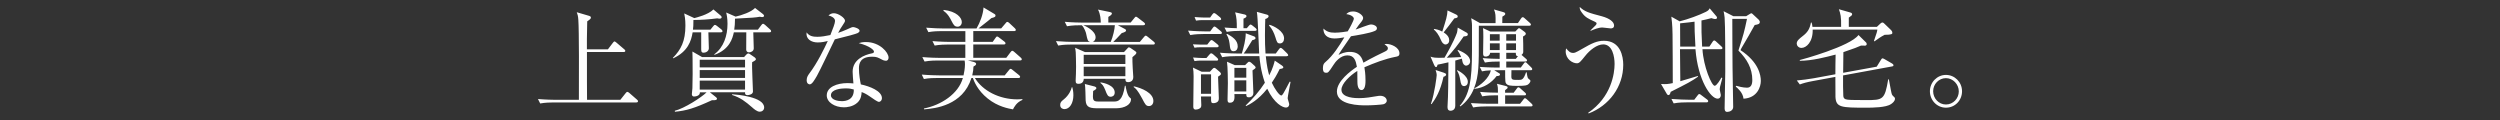 <svg id="_レイヤー_1" data-name="レイヤー 1" xmlns="http://www.w3.org/2000/svg" viewBox="0 0 540 26"><rect x="0" y="0" width="540" height="26" fill="#333333" stroke="none"/><defs><style>.cls-1{fill:#fff}</style></defs><path class="cls-1" d="M137.44 22.13h-17.93c-.6 0-1.75.02-2.83.22l-.48-.96c1.63.14 3.34.17 3.7.17h5.14c.02-4.49.05-14.93-.12-17.26-.05-.86-.19-1.27-.34-1.66l2.69.79c.14.05.36.12.36.36 0 .14 0 .31-.79.82 0 .6-.07 3.19-.07 3.74v2.3h4.54l1.06-1.39c.12-.17.26-.31.36-.31.12 0 .24.12.43.26l1.66 1.42c.12.1.24.19.24.36 0 .22-.19.24-.36.24h-7.92v6.07c0 .29.02 3.1.02 4.25h7.2l1.13-1.42c.17-.19.24-.29.38-.29.1 0 .26.1.43.24l1.63 1.42c.14.12.24.22.24.36 0 .22-.19.26-.36.26zM155.7 6.99h-2.69c0 .55.1 2.95.1 3.43 0 .58-.55.96-1.15.96-.5 0-.5-.34-.5-.94V6.98h-1.85c-.31 1.9-1.03 4.15-4.2 5.62l-.07-.1c1.75-1.78 2.71-3.6 2.71-6.98 0-1.39-.17-2.21-.26-2.62l2.18 1.01c.38-.1 3-.72 4.13-1.87l1.54 1.3c.12.1.24.24.24.38 0 .19-.19.31-.43.31-.14 0-.34-.02-.53-.07-1.7.24-3.41.34-5.14.36.02 1.1-.05 1.61-.1 2.09h3.77l.6-.74c.14-.19.26-.29.38-.29s.26.07.46.24l.94.74c.14.12.24.26.24.38 0 .17-.19.24-.36.24zm6.77 6.41c-.1 1.01.17 5.45.17 6.36 0 .6-.79.79-1.22.79-.19 0-.55-.07-.48-.62h-7.61l1.32 1.06c.1.07.22.22.22.34 0 .26-.34.36-1.08.31-3.74 1.73-5.57 2.28-8.02 2.5v-.22c2.02-.48 5.78-2.9 6.86-3.98h-1.46c.07.7-.82.91-1.27.91-.34 0-.46-.26-.46-.53 0-.19.1-1.08.12-1.27.02-1.01.05-2.04.05-3.05 0-3.36-.02-3.82-.05-4.87l2.09 1.2h9.07l.48-.53c.14-.17.29-.26.43-.26.12 0 .26.07.46.22l.94.65c.14.1.24.24.24.36 0 .17-.07.29-.79.65zm-1.54-.5h-9.79v1.66h9.79V12.9zm0 2.23h-9.79v1.7h9.79v-1.7zm0 2.28h-9.79v1.94h9.79v-1.94zm5.28-10.42h-3.5c.02.34.1 3.1.1 3.46 0 .55-.53.86-1.03.86-.34 0-.6-.22-.6-.58 0-.58.02-3.19.02-3.75h-2.69c-.29 1.34-.91 3.67-4.18 4.87l-.05-.12c2.04-1.49 2.86-4.03 2.86-6.58 0-1.22-.17-1.97-.29-2.45l2.04.89c1.3-.29 3.36-.98 4.2-1.87l1.68 1.3c.19.14.26.26.26.41 0 .22-.26.26-.46.26-.12 0-.31-.05-.46-.07-1.15.19-1.3.19-5.35.41 0 1.03-.07 1.73-.17 2.38h5.11l.74-.98c.14-.19.24-.29.38-.29s.26.1.46.26l1.06.96c.17.14.22.24.22.38 0 .19-.19.24-.36.24zm-2.11 17.14c-.6 0-1.34-.67-1.58-.89-1.58-1.37-2.54-2.11-4.42-2.74l.07-.14c1.03.07 6.89.55 6.89 2.86 0 .58-.48.91-.96.91zM185.29 7.13c-.38.19-2.26.72-4.97 1.37-.62 1.25-3.24 6.82-3.87 7.9-.55.94-1.06 1.82-1.54 1.82-.17 0-.67-.1-.67-.91 0-.67.34-1.1.58-1.44 1.73-2.28 3.26-5.45 3.98-7.01-.53.12-1.25.31-2.16.31-1.42 0-2.62-.74-2.42-2.18.58.82 1.37.96 2.33.96.86 0 1.85-.17 2.81-.38.55-1.37 1.01-2.54 1.01-3.05 0-.26-.14-.84-1.42-1.18.36-.31.7-.48 1.18-.48.94 0 2.4 1.01 2.4 1.63q0 .24-.6 1.1c-.34.48-.53.82-.89 1.51.48-.17 1.3-.46 1.8-.7 1.06-.48 1.18-.55 1.46-.55.31 0 1.37.34 1.37.79 0 .24-.19.38-.38.48zm6 5.98c-.14 0-.41-.02-.84-.26-.82-.43-1.1-.6-2.04-.6-2.52 0-2.88 1.37-2.88 2.5 0 1.39.26 2.74.41 3.48 1.92.41 4.56 1.42 4.56 2.98 0 .36-.24.79-.67.79-.29 0-1.25-.67-1.85-1.1-.96-.67-1.39-.84-1.87-1.01-.02.5-.07 1.51-.91 2.28-.98.91-2.35 1.01-2.9 1.01-1.99 0-3.72-1.08-3.72-2.57 0-1.8 2.18-2.66 4.51-2.66.53 0 .89.05 1.25.07-.07-.84-.17-1.97-.17-2.52 0-2.64 2.54-3.67 4.2-3.98.19-.05.41-.1.41-.38 0-.31-.86-1.2-3.29-1.82.36-.12.82-.24 1.54-.24 2.98 0 4.9 2.23 4.9 3.36 0 .43-.24.7-.62.7zm-8.67 5.98c-.91 0-3.14.19-3.14 1.49 0 1.01 1.54 1.27 2.35 1.27s2.66-.22 2.59-2.52c-.46-.12-.84-.24-1.8-.24zM218.8 23.62c-.94-.17-3.29-.58-5.47-2.35-2.18-1.75-2.95-3.74-3.19-4.42h-.31c-1.85 5.95-7.9 6.6-10.25 6.77v-.19c3.67-.72 7.44-3.14 8.4-6.58h-5.59c-.6 0-1.75 0-2.83.22l-.46-.96c1.63.14 3.34.17 3.67.17h5.35c.12-.53.31-1.51.31-2.35 0-.17 0-.48-.07-.86h-5.83c-.31 0-1.66 0-2.83.22l-.48-.96c1.61.14 3.26.17 3.7.17h5.59V9.62h-3.79c-.6 0-1.75.02-2.83.22l-.48-.96c1.63.14 3.34.17 3.7.17h3.41V6.72h-5.16c-.6 0-1.75.02-2.83.22l-.48-.96c1.51.12 3 .17 3.7.17h7.18c.74-1.25 1.44-3.07 1.51-4.54L214.77 3c.14.07.26.17.26.36 0 .24-.12.36-.89.55-.41.36-.65.55-2.79 2.23h4.9l.94-1.1c.14-.17.24-.31.38-.31.17 0 .29.12.46.26l1.15 1.08c.17.14.24.29.24.38 0 .24-.22.26-.36.26h-8.83v2.33h4.2l.58-.82c.14-.19.22-.34.38-.34.12 0 .24.1.46.26l1.1.84c.12.1.24.22.24.36 0 .24-.19.26-.36.26h-6.6v2.88h7.13l.91-1.2c.14-.19.26-.31.38-.31.14 0 .34.14.46.26l1.34 1.18c.17.14.26.26.26.38 0 .24-.22.26-.38.26h-11.26l1.3.34c.17.05.48.17.48.41 0 .26-.31.43-.58.58-.02.55-.07 1.1-.26 1.9h7.01l.89-1.1c.14-.17.24-.31.38-.31s.29.12.46.26l1.34 1.08c.14.12.26.22.26.38 0 .22-.22.26-.36.26h-9.41c1.68 2.76 5.26 4.61 9.17 4.61.34 0 .6-.02 1.08-.05l.02.17c-1.3.53-1.82 1.61-2.04 2.04zM206.82 5.76c-.65 0-.86-.41-1.3-1.25-.22-.46-.79-1.58-1.75-2.18l.07-.19c2.78.31 3.91 1.68 3.91 2.62 0 .6-.38 1.01-.94 1.01zM244.21 4.88l.79-.96c.12-.14.22-.31.36-.31s.26.1.48.26l1.25.96c.12.1.24.22.24.36 0 .22-.24.26-.36.26h-5.52l1.49.79c.1.05.29.14.29.36 0 .19-.26.36-.94.55-1.1 1.18-1.22 1.32-1.82 1.9h5.74l.89-1.06c.12-.14.24-.29.38-.29.12 0 .22.07.43.24l1.3 1.06c.12.1.24.22.24.36 0 .24-.22.26-.36.26H231.4c-.43 0-1.66 0-2.83.22l-.48-.96c1.49.12 2.98.17 3.7.17h3.65c-.5-.17-.53-.34-.84-1.8-.02-.17-.41-1.34-.94-1.8-.79 0-2.02 0-3.19.22l-.48-.96c1.61.14 3.24.17 3.7.17h4.08c-.02-.7-.05-1.73-.6-2.81l2.57.53c.24.07.43.12.43.31 0 .22-.24.43-.77.74v1.22h4.82zm-12.58 13.99c.1.38.22.91.22 1.7 0 1.7-.79 3-1.94 3-.22 0-.91-.12-.91-.89 0-.6.26-.79.82-1.25 1.06-.86 1.58-2.04 1.68-2.59l.14.02zm11.14-7.61l.77-.82c.05-.07.19-.22.31-.22s.34.14.41.19l.91.62c.17.12.29.22.29.36 0 .26-.31.5-.86.96 0 .53 0 1.34.07 2.42.02.34.12 1.61.12 1.87 0 1.1-1.01 1.1-1.08 1.1-.62 0-.62-.31-.62-.72h-9c-.02.62-.34 1.08-1.13 1.08-.36 0-.62-.07-.62-.62 0-.07.02-.43.02-.53.02-.53.07-1.3.07-2.52 0-1.1-.05-2.78-.07-3.14 0-.17-.1-.77-.14-.98l2.14.94h8.42zm-8.76-5.81c.36.14 2.64 1.15 2.64 2.62 0 .36-.17.84-.67.98h3.94c.48-1.1.86-2.81.89-3.6h-6.79zm.07 6.38v1.99h9v-1.99h-9zm0 2.57v2.06h9V14.4h-9zm2.33 4.27c.12.05.41.14.41.36 0 .19-.24.38-.7.62-.12 1.92-.12 2.28 1.13 2.28h3.38c.89 0 1.85-.19 2.35-3.41h.14c.02.14.31 2.11.94 2.57.19.14.24.19.24.38 0 1.03-1.22 1.92-3.29 1.92h-3.58c-1.92 0-2.83-.1-2.93-1.7-.02-.58-.05-3.05-.17-3.55l2.06.53zm1.32-.89c.7.12 3.05.62 3.05 2.21 0 .7-.53.91-.86.91-.62 0-.79-.41-1.2-1.49-.38-.96-.67-1.22-1.03-1.49l.05-.14zm7.18.86c1.7.38 4.22 1.42 4.22 3.17 0 .7-.43 1.1-.94 1.1-.65 0-.82-.34-1.46-1.58-1.06-1.99-1.51-2.3-1.85-2.52l.02-.17zM263.58 7.35h-3.65c-.6 0-1.75.02-2.83.22l-.48-.96c1.63.14 3.34.17 3.7.17h1.08l.55-.74c.17-.22.24-.31.38-.31.12 0 .26.1.43.24l.94.77c.12.1.24.24.24.36 0 .19-.19.26-.36.26zm-.7 2.86h-3.67c-.41 0-.82.02-1.2.1l-.34-.74c.29 0 1.25.07 1.82.07h1.27l.55-.7c.14-.19.26-.29.36-.29.12 0 .26.07.46.24l.86.7c.17.12.24.26.24.36 0 .17-.17.26-.36.26zm.22 6.36c0 .74.17 3.96.17 4.61 0 .38-.07.62-.26.79-.29.26-.7.31-.89.31-.53 0-.53-.22-.53-1.06v-.38h-2.18c.02.24.07 1.61.07 1.82 0 .38-.05.58-.36.77-.26.17-.65.24-.82.24-.53 0-.55-.41-.55-.67 0-1.03.07-5.62.07-6.55 0-.82-.05-1.2-.14-1.85l1.87.89h1.8l.55-.6c.17-.17.26-.24.38-.24.1 0 .24.07.38.19l.84.72c.14.12.24.29.24.41 0 .17-.29.38-.65.6zm-.34-3.48h-3.53c-.12 0-.67 0-1.22.1l-.31-.77c.86.07 1.63.1 1.82.1h1.08l.6-.7c.17-.19.29-.31.43-.31.12 0 .29.12.46.26l.79.7c.14.12.24.26.24.41s-.14.22-.36.22zm.65-8.74h-3.87c-.12 0-.6 0-1.2.1l-.31-.77c.86.07 1.61.1 1.82.1h1.54l.48-.67c.14-.19.26-.29.38-.29.1 0 .29.1.46.24l.82.67c.14.12.24.26.24.38 0 .17-.14.24-.36.24zm-1.82 11.71h-2.18v4.2h2.18v-4.2zm16.54 5.11c0 .22.34 1.15.34 1.34 0 .12-.05.72-.72.72s-2.5-.84-4.03-4.06c-1.97 2.47-3.79 3.38-4.56 3.74l-.1-.12c1.56-1.49 2.98-3.1 4.15-4.92-.91-2.64-1.1-4.87-1.18-5.74h-5.21c-.62 0-1.75.02-2.83.22l-.48-.96c1.66.14 3.38.17 3.7.17h1.03c.41-1.42.82-2.88.84-4.37l1.75.65c.19.07.36.19.36.41 0 .26-.41.36-.7.43-.6.98-1.39 2.3-1.85 2.88h3.34c-.1-1.42-.26-7.75-.5-9l2.18.6c.24.07.36.19.36.36 0 .24-.36.5-.72.58-.02.74-.07 1.78-.07 3.46 0 1.34.02 2.66.12 4.01h2.21l.7-.94c.14-.22.26-.29.38-.29s.26.1.46.29l.91.89c.17.17.24.31.24.41 0 .14-.19.22-.38.22h-4.46c.22 2.18.48 3.19.74 4.13.82-1.58 1.08-2.71 1.2-3.19l1.51 1.03c.19.12.34.29.34.41 0 .24-.26.29-.79.38-.74 1.49-1.2 2.23-1.7 2.95.6 1.32 1.61 2.76 2.04 2.76.26 0 .41-.31 1.82-2.98l.19.05c-.1.55-.62 3.19-.62 3.48zm-7.06-14.5h-3.29c-.58 0-1.73.02-2.81.22l-.48-.94c1.25.1 2.11.12 2.66.14 0-1.39-.02-2.28-.36-3.43l2.11.48c.17.05.34.14.34.34 0 .22-.19.36-.65.55v2.06h.72l.43-.5c.17-.19.26-.29.38-.29s.26.1.46.26l.62.5c.1.1.24.24.24.36 0 .19-.17.24-.38.24zm-4.61 4.39c-.24 0-.67 0-.79-.98-.12-1.03-.19-1.8-.77-2.66l.19-.1c1.08.62 2.26 1.34 2.26 2.71 0 .1-.02 1.03-.89 1.03zm4.08 4.15c.02.72.19 4.58.19 4.9 0 .46-.34.91-.98.91-.5 0-.55-.22-.55-.7h-2.57c.05.82.12 1.87-.98 1.87-.5 0-.5-.34-.5-.77 0-.02.07-2.93.07-3.46 0-.26-.02-3.53-.19-4.63l1.68.74h2.23l.5-.5c.14-.14.24-.24.38-.24.12 0 .31.1.46.24l.72.65c.12.12.22.24.22.36 0 .14-.22.34-.67.62zm-1.34-.55h-2.57v2.11h2.57v-2.11zm0 2.69h-2.57v2.4h2.57v-2.4zm7.27-7.97c-.58 0-.67-.31-.98-1.32-.29-.94-.72-1.85-1.39-2.57l.12-.14c.89.24 3.14 1.34 3.14 2.95 0 .58-.31 1.08-.89 1.08zM301.45 12.27c-2.33.46-4.56 1.32-6.74 2.26.07.41.24 1.44.24 2.83 0 .5 0 2.09-.86 2.09s-.89-1.37-.89-1.78c0-.36 0-1.99-.02-2.35-1.61 1.01-3.43 2.76-3.43 4.06 0 1.82 3.14 1.82 3.84 1.82 1.3 0 2.76-.24 3.67-.41.46-.07.6-.1.84-.1 1.03 0 1.44.62 1.44 1.06s-.43.7-.74.77c-.43.1-2.57.24-3.67.24-1.32 0-6.36 0-6.36-2.98 0-2.26 2.95-4.44 4.32-5.35-.22-1.27-.55-2.47-2.06-2.47s-2.62 1.44-3 2.06c-1.08 1.68-1.18 1.7-1.58 1.7-.58 0-.7-.41-.7-.98 0-.86.26-1.08.53-1.32 1.7-1.46 2.93-3.41 4.1-5.35-.72.12-1.42.24-2.14.24-1.63 0-2.42-.89-2.38-2.14.74.7 1.42.89 2.47.89s2.4-.22 2.78-.29c.34-.55 1.32-2.33 1.32-2.74 0-.34-.53-.84-1.63-.98.26-.26.62-.58 1.46-.58 1.18 0 2.18.89 2.18 1.39 0 .34-.22.62-.38.84-.5.6-.58.7-1.25 1.68.53-.14 2.83-1.1 3.34-1.1.58 0 1.27.34 1.27.82 0 .34-.26.5-.5.6-1.1.48-3.74.91-5.11 1.13-2.16 3.12-2.38 3.46-2.69 4.03.55-.26 1.3-.65 2.45-.65 2.21 0 2.66 1.44 2.93 2.33 1.63-.96 3.98-2.09 4.68-2.42.43-.22.6-.38.6-.7s-.19-.46-.74-.86c.17-.05.26-.07.5-.07.86 0 2.74.7 2.74 2.04 0 .55-.31.65-.82.74zM316.69 6.99c.26.14.36.24.36.46 0 .38-.6.41-.89.41-1.3 1.9-2.16 2.98-3.65 4.61.41-.02 2.86-.12 3.1-.14-.31-.74-.41-.94-.77-1.42l.07-.14c1.08.48 2.64 1.18 2.64 2.47 0 .7-.6.94-.86.94-.43 0-.72-.46-.79-.84-.12-.5-.1-.55-.14-.67-.43.14-1.1.34-1.42.41-.02 1.56 0 8.38 0 9.74 0 1.08-.91 1.1-1.03 1.1-.38 0-.65-.19-.65-.79 0-.34.1-1.87.1-2.18.05-1.44.05-2.04.1-7.49-1.39.34-1.9.41-2.33.5-.14.41-.17.53-.36.53s-.34-.34-.41-.48l-.77-1.78c.53.19.86.31 3.02.24.5-.89 1.97-3.38 2.69-5.38.07-.22.07-.31.17-1.13l1.82 1.03zm-4.78 8.74c.14.05.46.14.46.38 0 .26-.34.41-.58.48-.67 3.12-1.73 4.78-2.57 5.9l-.14-.05c.82-2.35 1.25-6 1.25-6.24 0-.29-.05-.46-.24-1.08l1.82.6zm-2.16-9.48c.46.07 1.06.17 1.78.58.84-2.62 1.08-3.36 1.13-4.58l1.87.89c.12.05.34.19.34.41 0 .26-.14.31-.74.43-1.06 1.44-1.18 1.58-2.3 3.02.94.6 1.2 1.18 1.2 1.7 0 .72-.55.91-.77.91-.48 0-.82-.48-.98-.89-.55-1.34-1.13-1.97-1.58-2.35l.07-.12zm5.04 8.91c.31.17 2.26 1.18 2.26 2.5 0 .89-.7.94-.79.94-.6 0-.72-.55-.84-1.3-.17-.89-.26-1.32-.72-2.06l.1-.07zm.5 7.73c2.11-2.45 2.66-5.38 2.66-11.95V5.49c0-.62-.12-1.13-.17-1.56l1.9 1.06h3.36c.02-1.73.02-2.04-.34-2.95l2.02.58c.22.07.41.12.41.38 0 .12 0 .24-.62.6 0 .22 0 1.2-.02 1.39h3.38l.65-.96c.12-.17.22-.31.36-.31.19 0 .29.07.46.24l1.1.98c.12.12.24.22.24.36 0 .22-.22.26-.38.26h-10.87c0 6.84 0 7.22-.12 9.19-.19 2.9-1.08 6.17-3.86 8.23l-.14-.1zm7.7-2.3c-.6 0-1.75.02-2.83.22l-.46-.96c1.49.14 3.05.17 3.86.17 0-.94 0-1.3-.22-1.92l1.85.46c.26.07.46.12.46.34 0 .17-.12.26-.55.58v.55h1.85l.65-.86c.17-.24.24-.31.36-.31.19 0 .34.14.46.26l.96.86c.14.12.24.22.24.38 0 .22-.19.24-.36.24h-4.15v1.82h3.22l.7-.89c.14-.19.19-.31.38-.31.14 0 .26.12.43.26l.96.89c.17.17.24.26.24.38 0 .22-.22.24-.36.24h-9.65c-.6 0-1.75.02-2.83.22l-.48-.94c1.66.12 3.38.14 3.7.14h2.18c0-.34-.02-1.58-.02-1.82H323zm.94-6v-1.3c-1.06 0-2.11.02-3.19.22l-.48-.96c1.54.14 2.66.14 3.67.17V11.4h-2.06c-.07.72-.72.82-.94.82-.48 0-.58-.24-.58-.72s.05-2.95.05-3.53c0-1.08-.02-1.32-.07-1.9l1.58.74h5.4l.48-.5c.07-.07.19-.22.29-.22.19 0 .29.1.46.22l.74.55c.19.14.29.26.29.43 0 .19-.14.34-.6.6.05.62.05 2.52.05 3.24 0 .26-.02.43-.38.74.05.05.12.07.14.1l.82.72c.17.14.24.22.24.34 0 .24-.24.26-.36.26h-4.13v1.3h3.14l.62-.84c.14-.19.22-.31.38-.31.14 0 .24.12.41.29l.84.82c.1.1.22.22.22.38 0 .24-.22.24-.36.24h-4.13c-.02.17-.02.89-.02 1.39.02.7.29.7 1.54.7.72 0 1.08 0 1.63-1.63h.14c.02.31.19 1.15.29 1.27.05.1.53.38.53.55s-.14.48-.43.72c-.26.24-.53.38-2.35.38-1.51 0-2.26-.02-2.57-.67-.14-.29-.12-2.11-.12-2.71h-2.35l.86.53c.29.17.38.22.38.36 0 .34-.36.36-.72.36-1.15 1.51-2.78 2.57-4.82 2.78v-.12c1.34-.65 3.24-2.23 3.55-3.89-.94.07-1.27.07-1.9.22l-.48-.96c1.9.14 3.65.14 3.7.14h.6zm-2.11-7.2v1.39h2.11V7.39h-2.11zm0 1.97v1.46h2.11V9.36h-2.11zm5.64-.58V7.39h-2.11v1.39h2.11zm0 2.04V9.36h-2.11v1.46h2.11zm.43 1.3c-.24 0-.5-.02-.48-.72h-2.06v1.32h2.06l.48-.6zM343.16 24.51l-.12-.14c5.04-3.43 5.71-8.54 5.71-10.56 0-1.56-.46-4.22-2.45-4.22-1.34 0-2.9 1.22-3.91 2.5-.98 1.22-1.27 1.58-1.78 1.58-.94 0-2.42-.89-2.42-2.57 0-.24.05-.41.1-.65.48.58.84.98 1.49.98.31 0 .46 0 1.99-.89 2.11-1.22 3.19-1.73 4.7-1.73 3.58 0 4.15 3.43 4.15 5.18 0 4.75-3.05 8.83-7.46 10.51zm4.7-18.38c-.26 0-1.49-.19-1.75-.19-.84 0-1.8.41-2.52.72l-.07-.07c1.3-1.25 1.34-1.3 1.34-1.54 0-.14-.12-.24-.38-.36-1.44-.67-2.02-.91-2.78-1.94-.48-.62-.48-.91-.48-1.25 1.1 1.03 1.94 1.27 4.8 2.02 1.68.46 2.62 1.22 2.62 1.97 0 .55-.38.65-.77.65zM369.23 10.06l.67-1.01c.07-.1.19-.31.38-.31.14 0 .34.17.43.26l1.1 1.01c.12.12.24.22.24.38 0 .22-.22.24-.38.24h-3.94c.22 3.77 1.99 7.9 2.64 7.9.43 0 1.2-1.3 1.46-1.78l.19.1c-.1.36-.19.84-.34 1.32-.05.14-.22.77-.22 1.15 0 .19.24 1.03.24 1.2 0 .41-.22.79-.7.79-1.46 0-4.25-3.94-4.78-10.68h-3.34c.02 1.1.05 5.93.07 6.91.7-.17 3.48-1.06 3.79-1.13l.02.17c-1.34.94-2.26 1.44-5.9 3.26-.07.31-.17.7-.48.7-.19 0-.31-.19-.38-.31l-1.22-2.09c1.1.07 1.54.02 2.54-.19 0-1.85-.02-9.1-.05-10.49 0-.38-.02-2.16-.26-3.86l1.8 1.01c1.85-.46 4.22-1.34 5.64-2.04.55-.26.7-.5.84-.77l1.42 1.68c.1.1.17.22.17.34 0 .29-.31.29-.38.29-.29 0-.6-.12-.84-.19-.91.24-1.42.36-2.14.5-.02 1.56 0 3.31.14 5.64h1.54zm-3.26 11.47l.7-.91c.14-.19.24-.31.38-.31.12 0 .22.07.43.24l1.25.94c.07.07.24.17.24.36 0 .22-.22.26-.36.26h-4.27c-.43 0-1.68 0-2.83.22l-.48-.96c1.51.12 2.98.17 3.7.17h1.25zm.24-11.47c-.17-2.64-.19-4.22-.19-5.38-.55.07-1.58.22-3.12.36 0 .84.02 3.91.02 5.02h3.29zm10.94-6.55l.79-.48c.17-.1.26-.17.36-.17s.24.14.29.19l1.27 1.18c.12.12.26.34.26.5 0 .48-.41.55-1.1.67-.84 1.56-1.8 3.17-2.71 4.73-.17.26-.19.36-.36.7 3.94 2.59 4.39 5.42 4.39 6.65s-.74 3.67-3.74 3.84c-.14-1.34-1.27-2.26-1.68-2.62l.1-.17c.41.12 1.49.41 2.33.41.79 0 1.15-.58 1.15-1.66 0-2.5-1.13-4.49-3-6.36 1.13-3.58 1.25-3.98 1.85-6.84h-3.17c0 .19.02 8.86.05 10.51 0 1.37.14 7.32.14 8.52 0 .72-.74 1.06-1.3 1.06s-.55-.6-.55-.84c0-1.22.14-6.74.14-7.85 0-2.54 0-10.22-.14-11.69-.05-.55-.14-.98-.22-1.37l2.11 1.08h2.74zM407.05 7.54c-.77.38-1.46.89-2.16 1.39l-.12-.07c.65-1.85.67-2.02.74-2.47h-13.97c.07 2.69-1.39 3.96-2.42 3.96-.67 0-1.03-.53-1.03-.94 0-.6.55-1.03 1.22-1.56 1.13-.86 1.58-1.56 1.85-2.98h.14c.1.29.14.5.19.94h6.19c.05-2.26-.14-2.81-.48-3.82l2.5.72c.26.07.36.22.36.36 0 .22-.17.36-.72.74V5.8h6.07l.74-.7c.14-.12.29-.24.46-.24s.34.17.46.29l1.39 1.34c.24.24.29.46.29.6 0 .24-.12.43-1.7.43zm1.39 14.95c-1.03.74-3.96.77-5.33.77-5.45 0-6.55-.05-6.65-2.35-.02-.38-.02-3.7-.02-4.3l-4.94.91c-1.2.22-2.06.46-2.74.72l-.65-.86c1.22-.12 2.45-.26 3.67-.48l4.66-.86c0-.6.02-3.58.05-4.25-2.14.55-4.97 1.32-7.73 1.34v-.17c.36-.07 10.9-2.95 12.67-5.4l1.61 1.58c.14.12.17.31.17.41 0 .22-.24.31-.36.31s-.72-.02-.86-.02c-.65.29-1.56.67-3.82 1.42 0 .65-.05 3.77-.05 4.46l7.25-1.32.89-1.44c.12-.19.22-.36.36-.36.12 0 .31.1.43.17l1.63.94c.14.07.31.24.31.38 0 .19-.14.24-.31.26l-10.58 1.94c-.02 1.82 0 3.14.05 4.37.02.38.12.62.48.77.43.17 1.54.19 4.42.19 3.65 0 4.06-.05 4.8-4.49h.14c.12.65.29 1.63.46 2.45s.19.91.48 1.18c.34.31.38.34.38.58 0 .5-.5.91-.86 1.15zM420.32 23.26c-1.94 0-3.46-1.61-3.46-3.55s1.56-3.53 3.46-3.53 3.48 1.56 3.48 3.53-1.51 3.55-3.48 3.55zm0-6.38c-1.54 0-2.76 1.3-2.76 2.83s1.2 2.86 2.76 2.86 2.78-1.3 2.78-2.83-1.25-2.86-2.78-2.86z"/></svg>